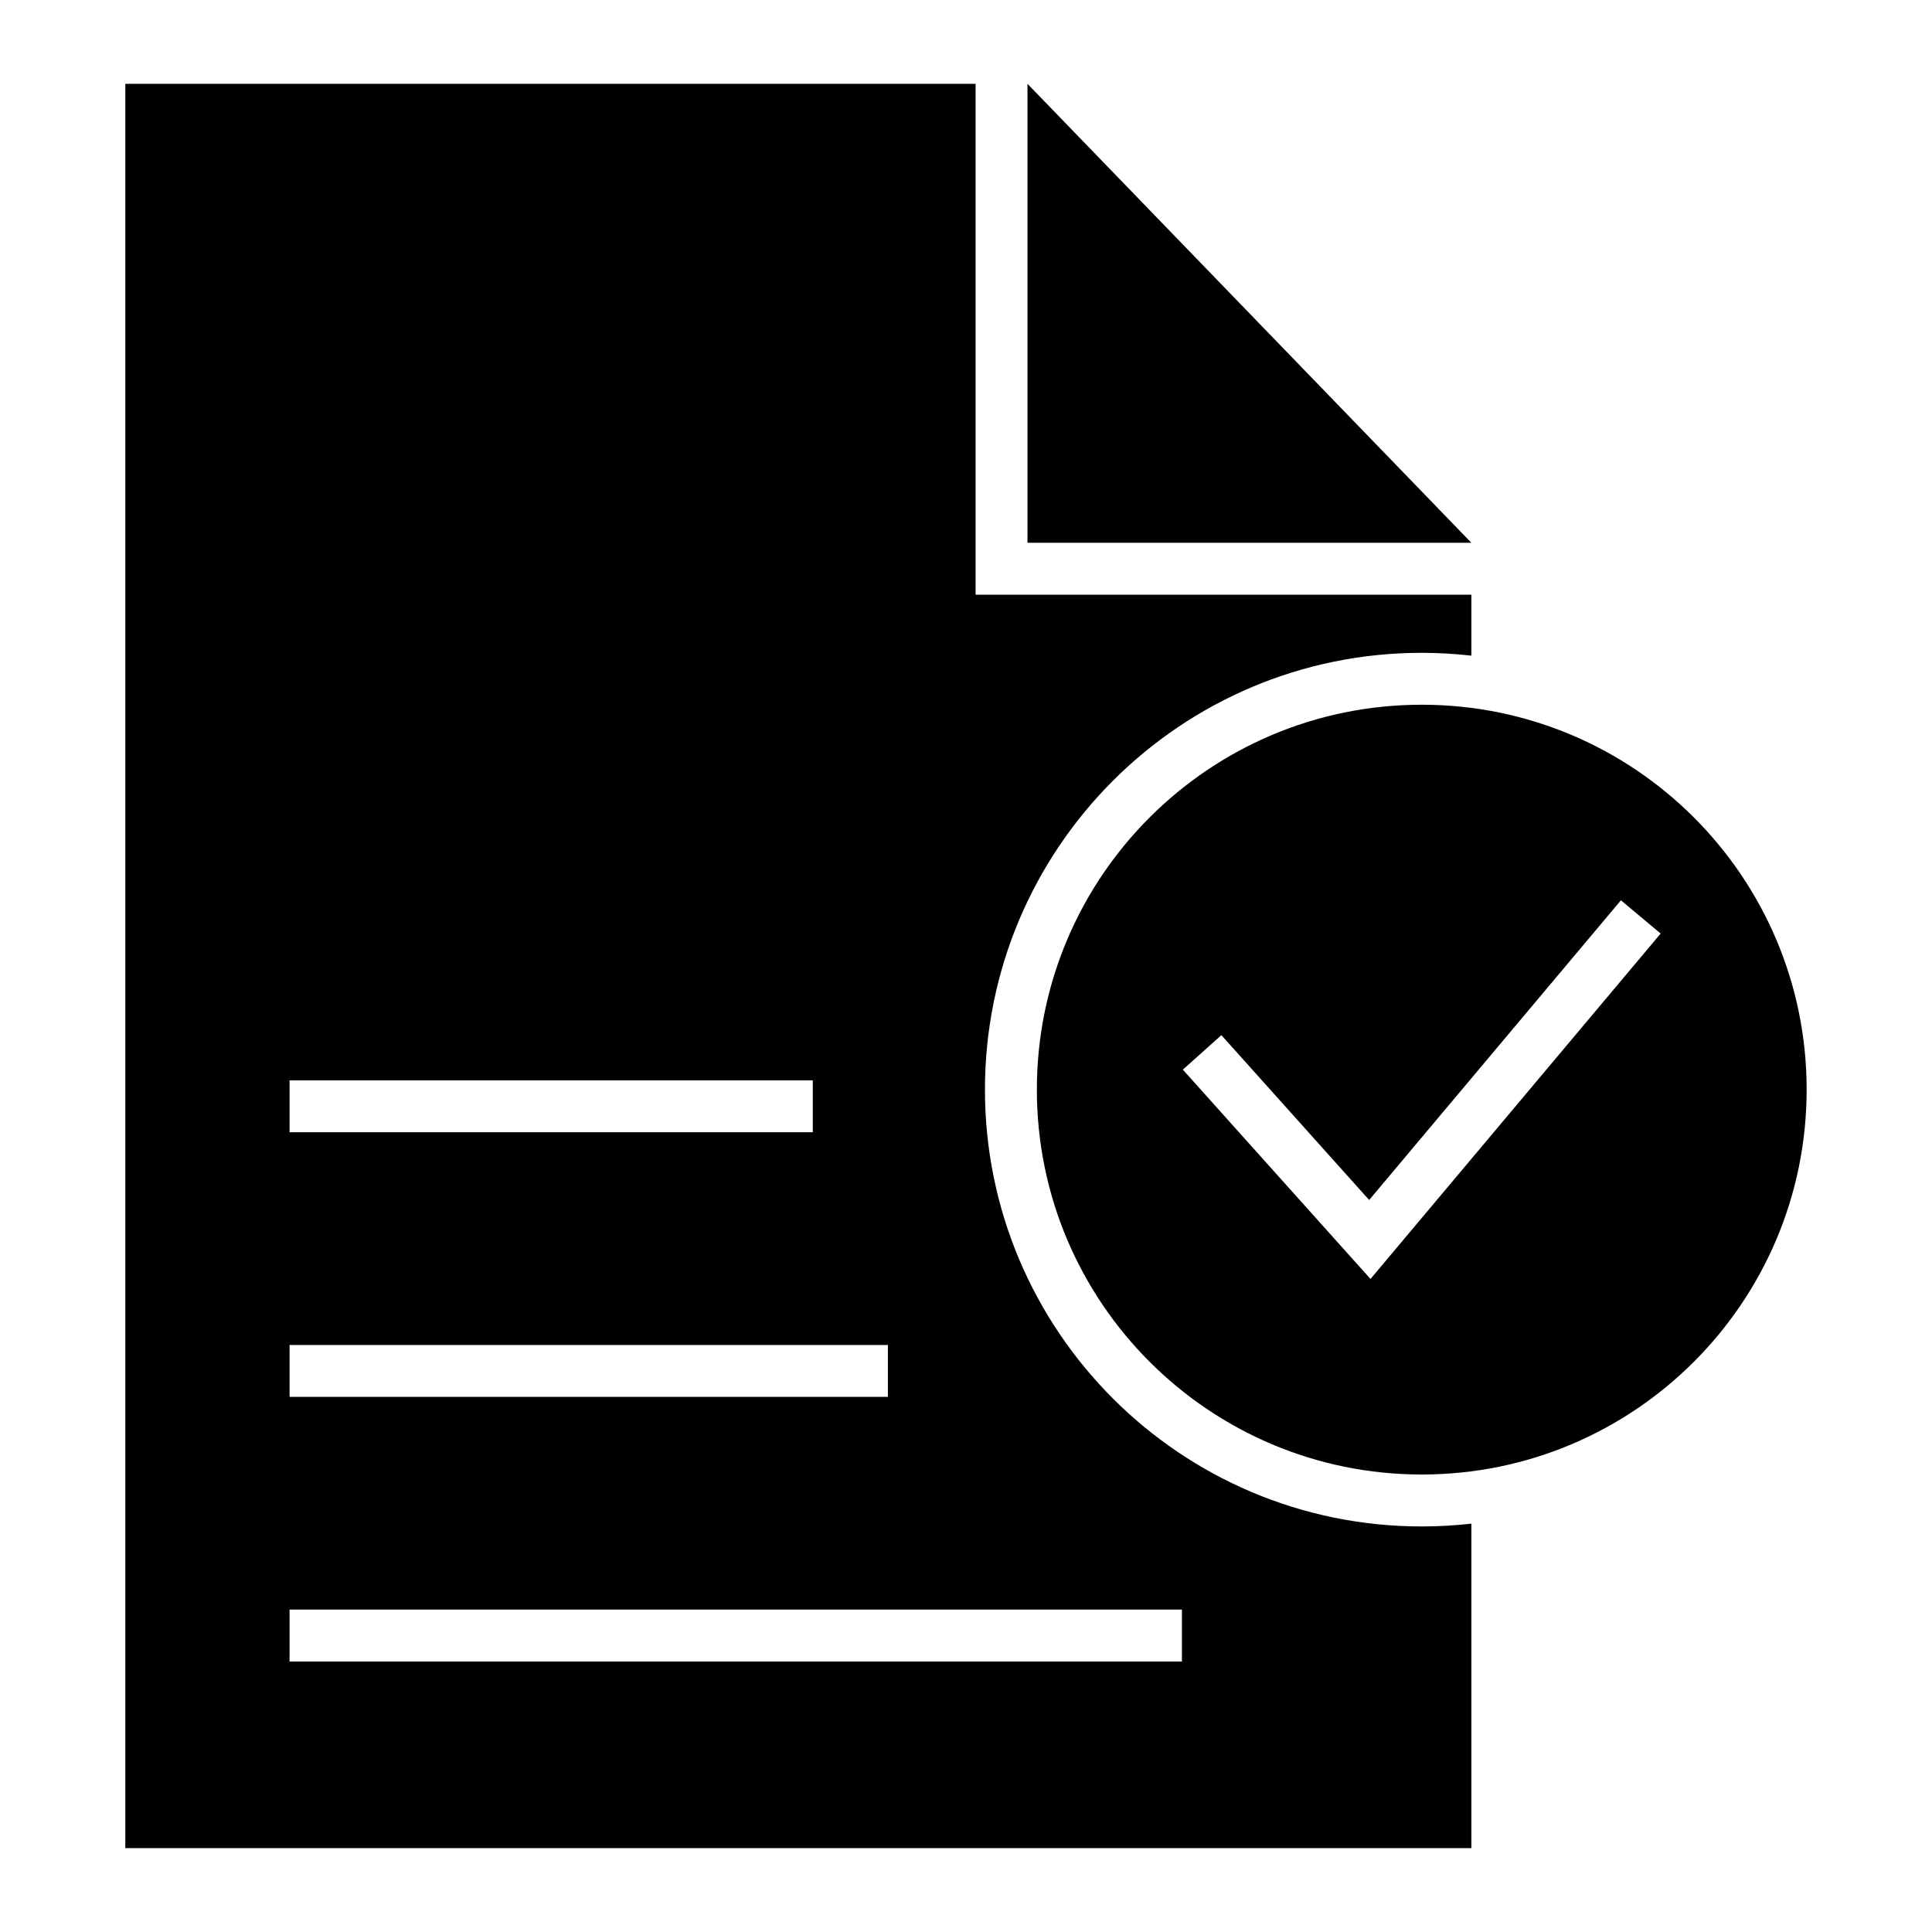 <?xml version="1.0" encoding="UTF-8"?>
<!-- Uploaded to: ICON Repo, www.svgrepo.com, Generator: ICON Repo Mixer Tools -->
<svg fill="#000000" width="800px" height="800px" version="1.1" viewBox="144 144 512 512" xmlns="http://www.w3.org/2000/svg">
 <path d="m177.21 166.21h225.33v135.39h131.39v16.156c-4.312-0.488-8.699-0.75-13.145-0.75-63.926 0-115.76 51.836-115.76 115.76s51.836 115.76 115.76 115.76c4.445 0 8.832-0.262 13.145-0.742v85.996h-356.72v-467.57zm343.57 164.55c56.332 0 102 45.672 102 102s-45.672 102-102 102c-56.332 0-102-45.672-102-102s45.672-102 102-102zm-53.098 87.566 39.16 43.684 66.719-79.422 10.531 8.812-76.895 91.539-49.73-55.473 10.211-9.141zm-51.391-252.12 117.63 121.63h-117.63zm-195.55 264.1h138.66v13.758h-138.66zm0 140.25h236.48v13.758h-236.48zm0-70.129h158.56v13.758h-158.56z" fill-rule="evenodd"/>
</svg>